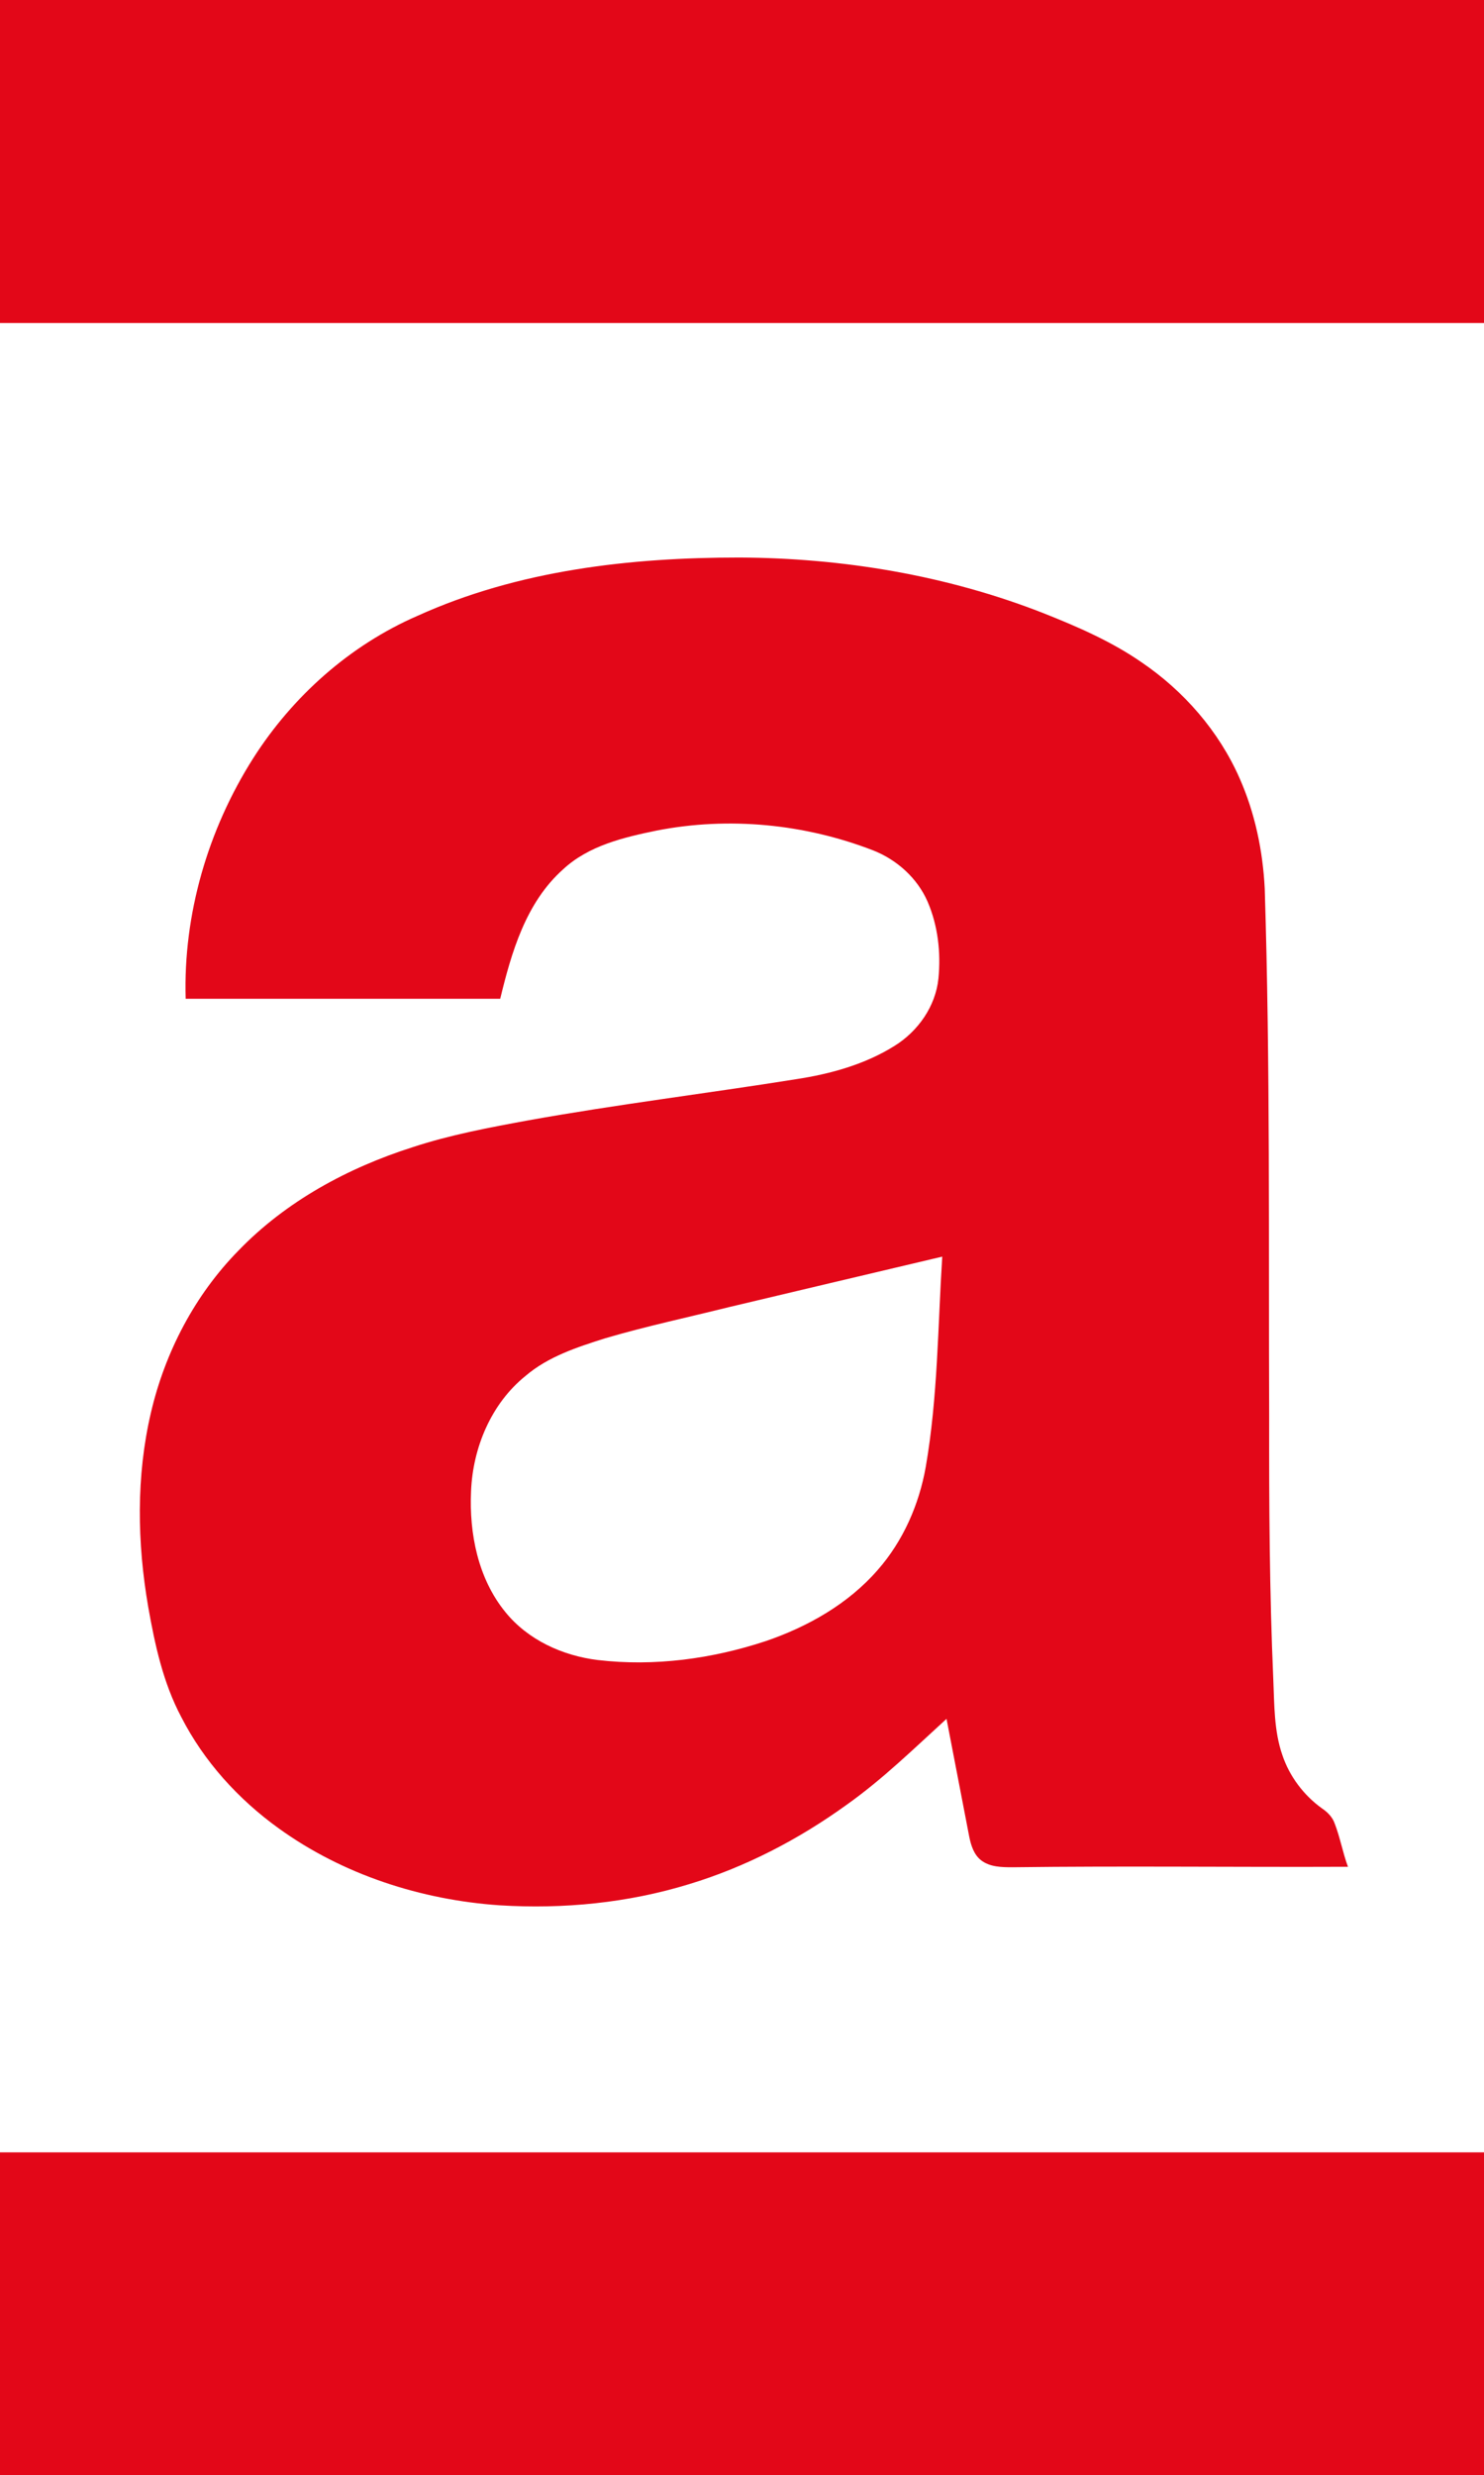 <svg xmlns="http://www.w3.org/2000/svg" version="1.2" viewBox="0 0 936 1561"><path fill="#e30718" d="M0 0h936v203.7H0z"/><path fill="#e30718" fill-rule="evenodd" d="M263.3 388.4c63.5-28.8 134-36.8 203-36.8 65.3.3 130.9 11.2 191.8 35.1 21.4 8.5 42.7 17.7 61.8 30.9 26.7 18.1 48.8 43.4 61.9 73.1 9.7 21.9 14.7 45.7 15.9 69.7 3.5 110.9 2.4 222 2.8 333-.1 55.3.2 110.5 2.6 165.8.7 15.9.4 32.3 5.7 47.6 4.5 13.4 13.4 25.3 24.9 33.6 3.6 2.4 6.8 5.6 8.2 9.8 3.4 8.8 5 18.2 8.3 27.1-70.6.3-141.1-.6-211.6.3-6.8 0-14.2-.1-19.8-4.4-4.6-3.6-6.4-9.5-7.5-15q-7.2-37.1-14.3-74.2c-20.5 18.7-40.3 38.1-63 54.2-30.2 21.8-63.8 39.3-99.5 50.1-38.5 11.8-79.2 15.8-119.3 13.3-49.6-3.4-98.9-19.3-139.5-48.6-25.4-18.3-47.1-42.2-61.4-70.2-11.4-21.5-16.6-45.5-20.8-69.3-7-40.5-7.7-82.5 1.7-122.6 8.9-38.2 27.7-74.2 55.2-102.2 30-31.1 69-52.2 109.8-65.2 23.7-7.8 48.3-12.4 72.8-16.9 56.1-10.1 112.8-17 169.1-26 21.7-3.3 43.4-9.3 62.1-21 14.8-9.2 25.9-24.9 27.7-42.5 1.6-16.4-.3-33.4-6.9-48.6-6.5-14.8-19.3-26.3-34.3-32.2-43.1-16.7-91-21.4-136.5-12.5-20.9 4.3-43 9.5-59.1 24.5-23.4 20.9-32.5 52.2-39.6 81.6H117.1c-1.6-53.3 14.1-106.8 42.6-151.7 24.9-39.1 61-71.3 103.6-89.8zM460 824.3c-26.1 6.5-52.5 12.1-78.3 19.7-17.7 5.6-35.9 11.5-50.2 23.7-21.7 17.5-33.3 45.3-34.4 72.8-1.2 26.7 4.4 55 21.6 76.1 14.2 17.6 36.1 27.6 58.3 30.3 35.7 4.2 72.1-.7 106.2-12 26.5-9.1 51.8-23.4 70.4-44.8 16-18.2 26.1-41.2 30.3-65 7.6-43.8 7.6-88.3 10.4-132.6-44.7 10.6-89.5 21.1-134.3 31.8z"/><path fill="#e30718" d="M0 1357.4h936V1561H0z"/></svg>